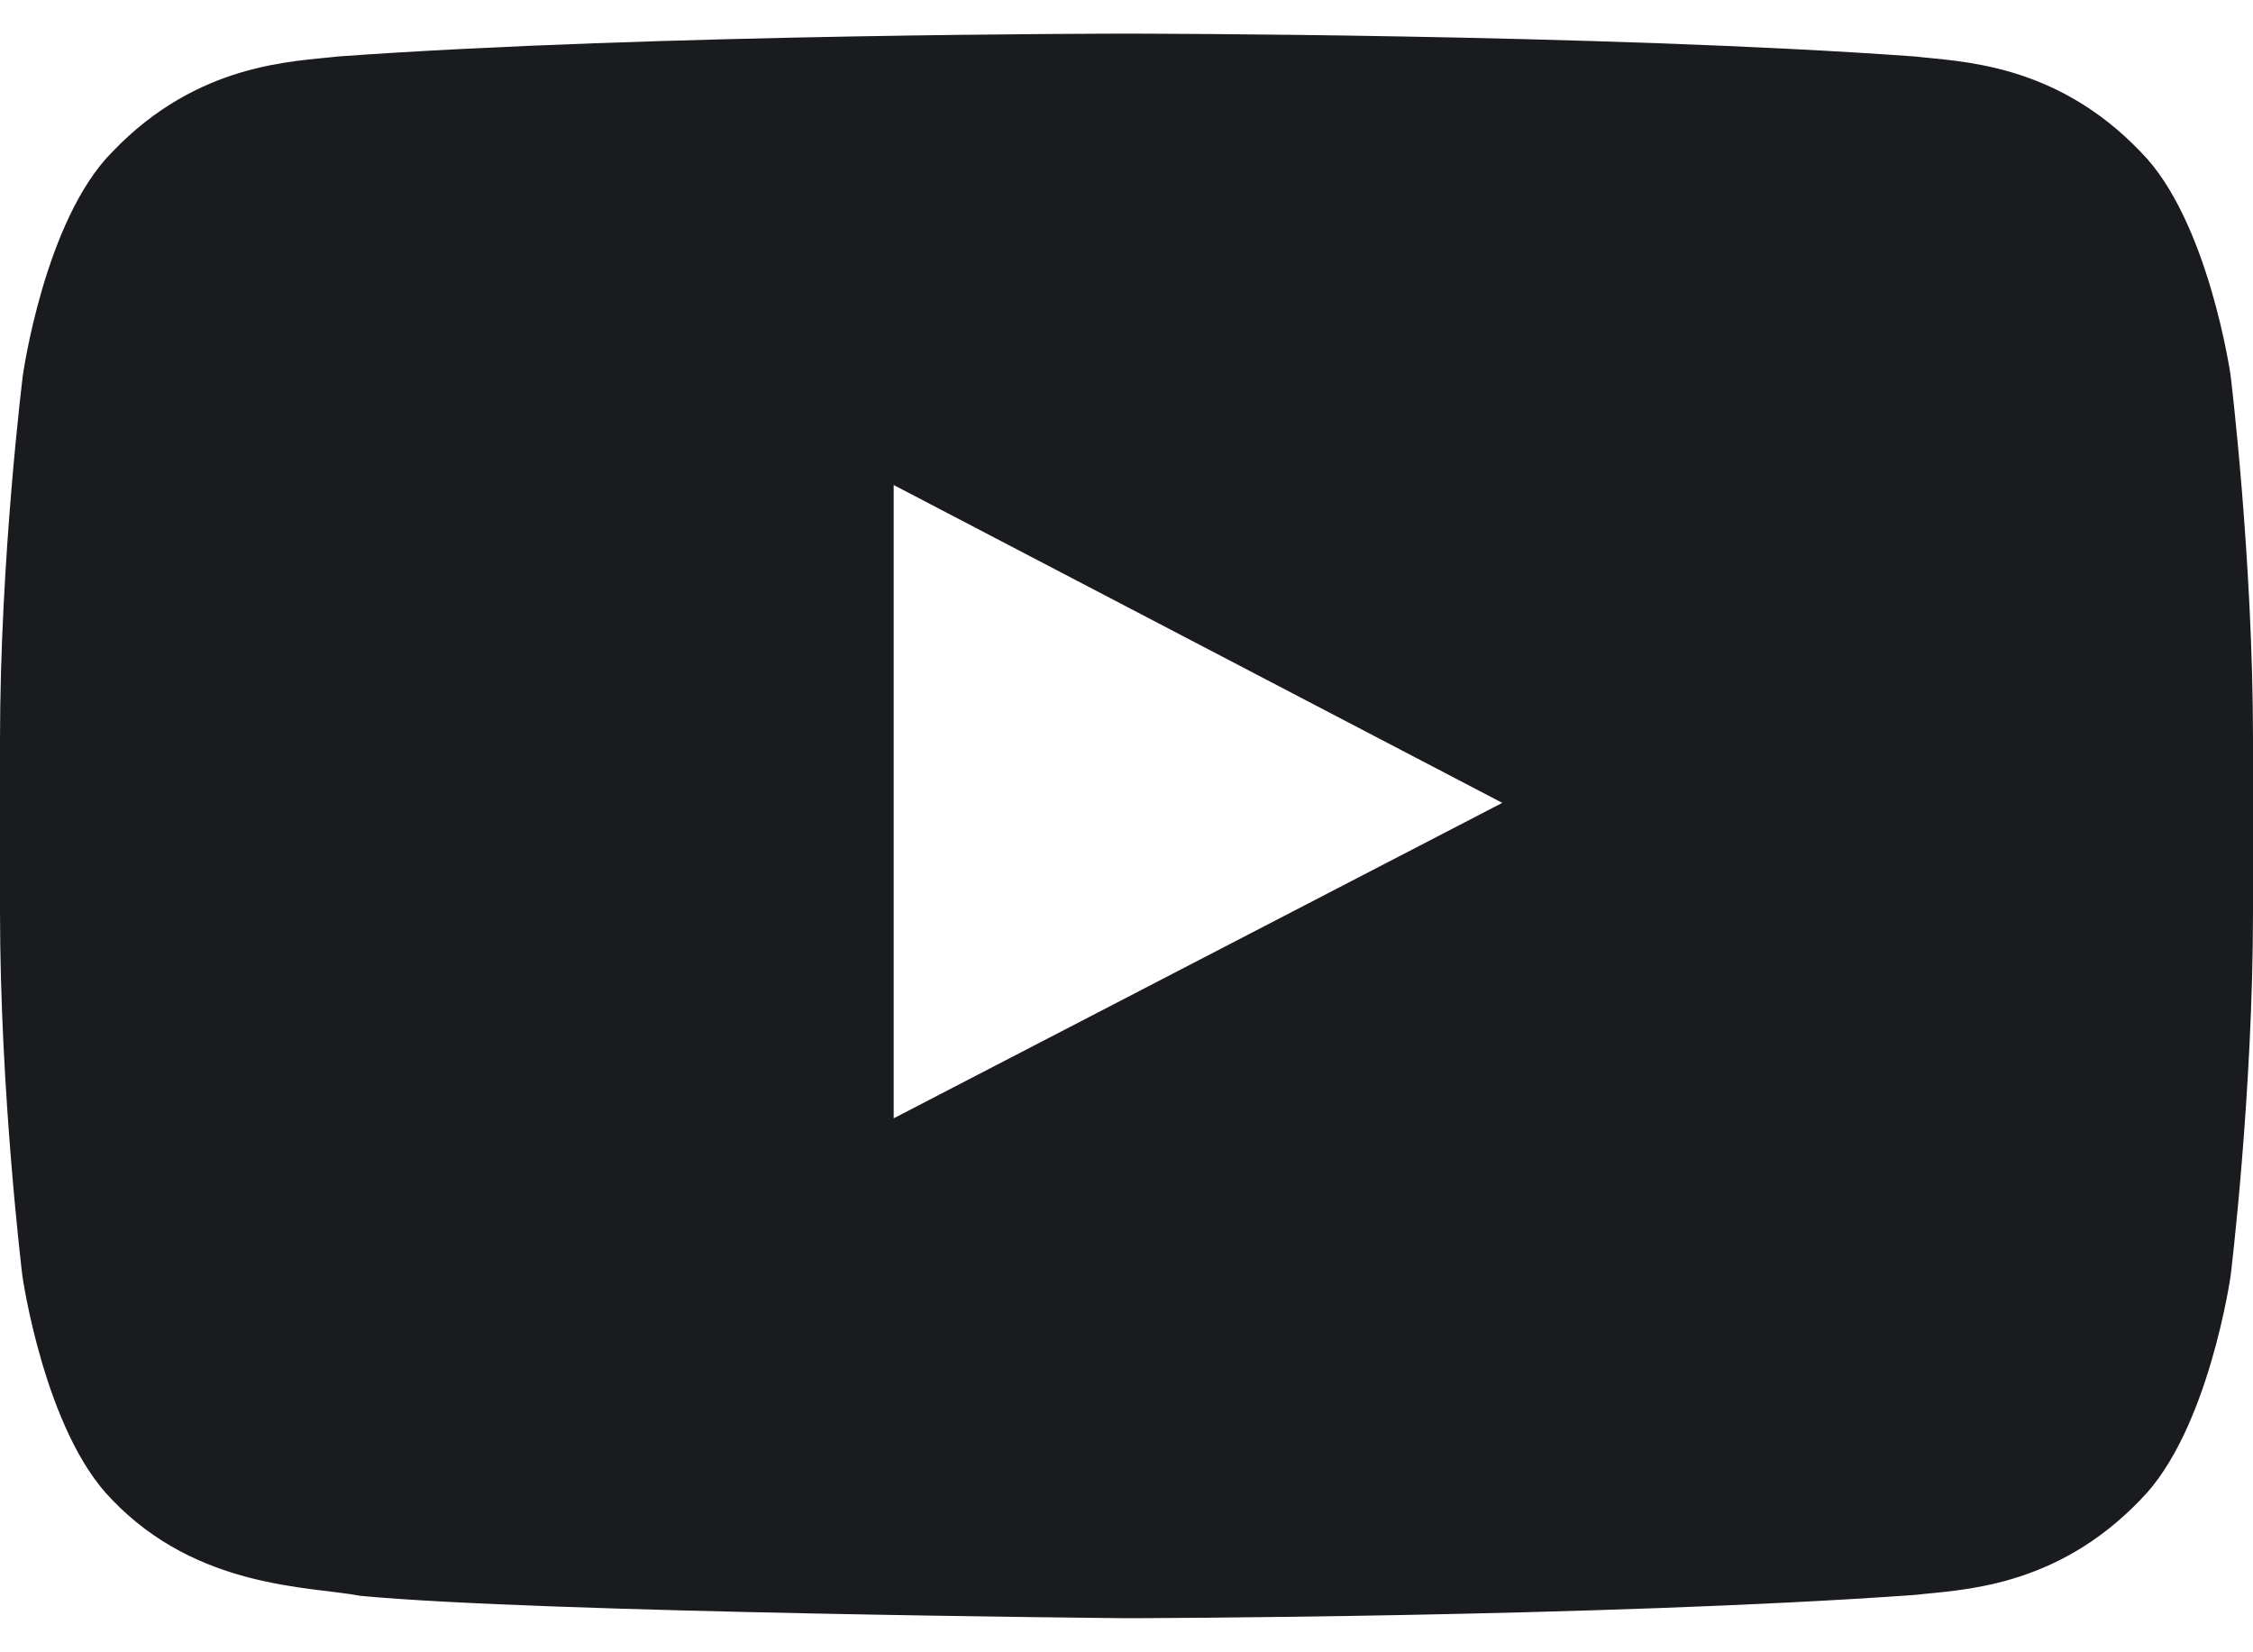 <svg width="15" height="11" viewBox="0 0 15 11" fill="none" xmlns="http://www.w3.org/2000/svg">
<path d="M14.851 2.5C14.851 2.5 14.704 1.466 14.253 1.012C13.682 0.414 13.043 0.411 12.75 0.376C10.652 0.224 7.503 0.224 7.503 0.224H7.497C7.497 0.224 4.348 0.224 2.25 0.376C1.957 0.411 1.318 0.414 0.747 1.012C0.296 1.466 0.152 2.5 0.152 2.5C0.152 2.5 0 3.716 0 4.929V6.065C0 7.278 0.149 8.494 0.149 8.494C0.149 8.494 0.296 9.528 0.744 9.982C1.315 10.58 2.065 10.56 2.399 10.624C3.601 10.738 7.5 10.773 7.5 10.773C7.5 10.773 10.652 10.768 12.75 10.618C13.043 10.583 13.682 10.58 14.253 9.982C14.704 9.528 14.851 8.494 14.851 8.494C14.851 8.494 15 7.281 15 6.065V4.929C15 3.716 14.851 2.5 14.851 2.5ZM5.95 7.445V3.229L10.002 5.345L5.95 7.445Z" fill="#191B1E"/>
</svg>